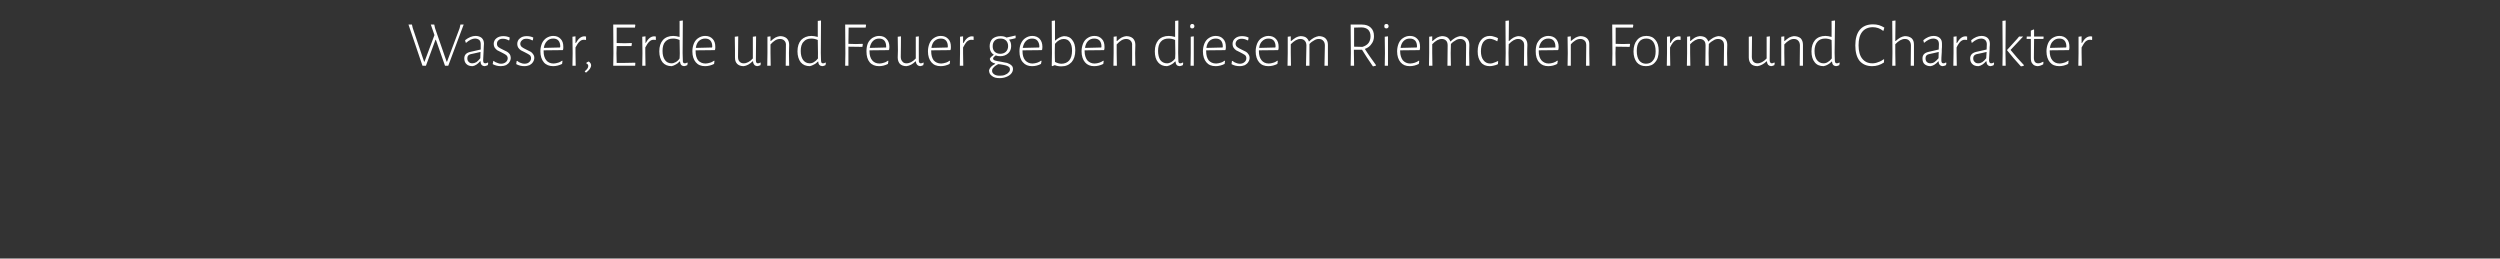 <?xml version="1.0" standalone="no"?><!DOCTYPE svg PUBLIC "-//W3C//DTD SVG 1.1//EN" "http://www.w3.org/Graphics/SVG/1.1/DTD/svg11.dtd"><svg xmlns="http://www.w3.org/2000/svg" version="1.1" width="1232px" height="127.4px" viewBox="0 -7 1232 127.4" style="top:-7px"><rect x="0" y="-7" width="1232" height="127.4" fill="#333333" stroke="none"/><desc>Wasser, Erde und Feuer geben diesem Riemchen Form und Charakter</desc><defs/><g id="Polygon17517"><path d="m220.9 25.4h-1.6l-4.5-12.8h-.2l-4.7 12.8h-1.7l-6.9-20.3h1.7l.4 1.7l5.6 16.6h.2l4.9-13.1l-1.8-5.2h1.7l.4 1.8l5.7 16.5h.2l6.2-16.5l.4-1.8h1.6l-7.6 20.3zm13.5-14.7c1.2 0 2.3.4 3 1c.7.7 1.1 1.6 1.1 2.8c0 .4-.1 1-.1 1.7c0 .8-.1 1.5-.1 2.4c-.1 2.4-.2 3.8-.2 4.1c0 .5.1.9.2 1.1c.2.3.5.4.9.4c.3 0 .7-.1 1.2-.4c-.03.05.2.2.2.2l-.2 1.1c-.5.3-1.1.4-1.6.5c-1.3-.1-2-.9-2-2.4h-.2c-1.2 1.4-2.4 2.2-3.7 2.4c-1.3 0-2.3-.3-3-1c-.7-.6-1.1-1.6-1.1-2.8c0-1.7.9-2.7 2.8-3.2c-.01.03 5.3-1.2 5.3-1.2c0 0 .03-2.58 0-2.6c0-.9-.2-1.6-.7-2.1c-.5-.4-1.2-.7-2.1-.7c-1.3 0-2.8.7-4.4 2.1l-.2-.1s-.26-1.19-.3-1.2c1.8-1.4 3.5-2.1 5.2-2.1zm-2.5 9c-1.1.3-1.6.9-1.6 2c0 .8.2 1.4.7 1.8c.4.5 1 .7 1.8.7c.6 0 1.3-.2 2-.6c.6-.5 1.3-1.1 1.9-1.9l.1-3.1s-4.89 1.15-4.9 1.1zm16.1-8.9c1.1 0 2.2.2 3.2.7c.04-.02-.2 1.3-.2 1.3l-.3.1c-1-.6-2-.8-2.9-.8c-.9 0-1.6.2-2.1.7c-.6.5-.8 1.1-.8 1.8c0 .6.2 1.2.7 1.6c.5.4 1.3.8 2.3 1.3c.9.4 1.5.7 2 1c.5.3.9.7 1.3 1.2c.3.5.5 1.1.5 1.8c0 .7-.2 1.4-.6 2c-.4.7-1 1.2-1.7 1.6c-.7.3-1.6.5-2.6.5c-1.4 0-2.7-.3-4-1c.05-.02.3-1.5.3-1.5c0 0 .19-.08.2-.1c.5.5 1.1.8 1.8 1c.6.3 1.2.4 1.8.4c1 0 1.8-.3 2.4-.8c.6-.5.9-1.2.9-1.9c0-.6-.3-1.2-.8-1.6c-.5-.3-1.2-.8-2.3-1.3c-.8-.4-1.5-.7-2-1c-.5-.3-.9-.8-1.3-1.3c-.3-.5-.5-1.1-.5-1.8c0-1.1.4-2.1 1.3-2.8c.8-.7 2-1.1 3.4-1.1zm11.5 0c1.2 0 2.3.2 3.3.7c.02-.02-.2 1.3-.2 1.3l-.3.1c-1-.6-2-.8-2.9-.8c-.9 0-1.6.2-2.1.7c-.6.5-.9 1.1-.9 1.8c0 .6.3 1.2.8 1.6c.5.4 1.3.8 2.3 1.3c.9.4 1.5.7 2 1c.5.3.9.7 1.2 1.2c.4.5.6 1.1.6 1.8c0 .7-.2 1.4-.6 2c-.4.7-1 1.2-1.7 1.6c-.8.3-1.6.5-2.6.5c-1.4 0-2.7-.3-4-1c.02-.02.2-1.5.2-1.5l.3-.1c.5.5 1.1.8 1.7 1c.7.3 1.3.4 1.9.4c1 0 1.8-.3 2.3-.8c.6-.5.9-1.2.9-1.9c0-.6-.2-1.2-.7-1.6c-.5-.3-1.2-.8-2.3-1.3c-.8-.4-1.5-.7-2-1c-.5-.3-.9-.8-1.3-1.3c-.3-.5-.5-1.1-.5-1.8c0-1.1.4-2.1 1.3-2.8c.8-.7 1.9-1.1 3.3-1.1zm13.1-.1c1.6 0 2.8.5 3.7 1.5c.9.9 1.3 2.2 1.3 3.9c0 .4 0 .9-.1 1.3c.04.03-.2.3-.2.3l-9.4.1s-.03.45 0 .5c0 1.8.4 3.3 1.3 4.4c.8 1 2 1.6 3.6 1.6c.7 0 1.5-.2 2.2-.4c.8-.2 1.4-.6 2-1l.2.1l-.2 1.5c-1.4.7-2.9 1.1-4.4 1.1c-1.9 0-3.5-.6-4.6-1.9c-1.1-1.3-1.7-3.1-1.7-5.4c0-1.5.3-2.8.8-4c.5-1.1 1.3-2 2.2-2.6c1-.6 2.1-1 3.3-1zm3.5 5.2c0-1.2-.3-2.2-.9-2.9c-.6-.7-1.5-1-2.6-1c-1.2 0-2.2.4-3 1.2c-.8.8-1.4 1.9-1.6 3.4c0-.03 8-.2 8-.2l.1-.5zm11.9-5c.3 0 .5.1.8.1c.03 0 0 1.6 0 1.6c0 0-.19.06-.2.1c-.4-.1-.7-.1-1-.1c-.7 0-1.4.3-2 .9c-.7.6-1.3 1.6-2 2.9v2.7l.1 6.3h-1.6l.1-6.2l-.1-8.1l1.5-.2v3.3s.2-.05.2 0c1.2-2.2 2.6-3.3 4.2-3.3zm2.1 12.4c.8.5 1.2 1.2 1.2 1.9c0 1.1-.8 2.3-2.5 3.6c-.03.04-.6-.5-.6-.5c0 0-.04-.19 0-.2c1.1-.9 1.7-1.7 1.7-2.6c0-.5-.3-1-1-1.3v-.2c.4-.3.7-.5 1.2-.7zm23 .8l-.1 1.3h-10.8l.1-6.1l-.1-14.2h10.7l.2.2l-.2 1.3h-9v7.6l3.9.1l3.4-.1l.2.2l-.2 1.3h-7.3l-.1 3.5l.1 4.8h4.1l5-.1l.1.2zm9.3-13.2c.3 0 .5.1.8.1c.04 0 0 1.6 0 1.6c0 0-.19.06-.2.1c-.4-.1-.7-.1-1-.1c-.7 0-1.4.3-2 .9c-.7.6-1.3 1.6-2 2.9c.02.01 0 2.7 0 2.7l.1 6.3h-1.6l.1-6.2l-.1-8.1l1.6-.2v3.3s.11-.05.1 0c1.2-2.2 2.6-3.3 4.2-3.3zm14 8.2s.06 3.57.1 3.6c0 .5 0 .9.2 1.1c.1.3.4.4.8.4c.3 0 .7-.1 1.2-.4c-.04.05.2.2.2.2c0 0-.21 1.06-.2 1.1c-.5.3-1.1.4-1.6.5c-1.2-.1-1.9-.8-2-2.3h-.2c-.6.7-1.3 1.2-1.9 1.5c-.6.4-1.3.6-2 .8c-1.9 0-3.4-.6-4.5-1.9c-1-1.3-1.6-3.1-1.6-5.4c0-2.4.6-4.2 1.8-5.6c1.2-1.3 2.9-2 5.1-2c.9 0 2 .2 3.1.5V3.3l1.6-.2l-.1 16zm-4.7-7.1c-1.7 0-2.9.5-3.9 1.6c-.9 1-1.3 2.6-1.3 4.5c0 1.9.4 3.4 1.2 4.5c.7 1 1.8 1.6 3.2 1.6c.7 0 1.4-.2 2.1-.6c.7-.4 1.3-.9 1.9-1.8c.04.05.1-2.5.1-2.5c0 0-.09-6.61-.1-6.6c-1.1-.5-2.2-.7-3.2-.7zm15.8-1.3c1.6 0 2.8.5 3.7 1.5c.9.9 1.3 2.2 1.3 3.9c0 .4 0 .9-.1 1.3c.03.03-.2.3-.2.3l-9.4.1s-.04.45 0 .5c0 1.8.4 3.3 1.2 4.4c.9 1 2.1 1.6 3.7 1.6c.7 0 1.5-.2 2.2-.4c.8-.2 1.4-.6 2-1l.2.1s-.21 1.45-.2 1.5c-1.4.7-2.9 1.1-4.4 1.1c-2 0-3.5-.6-4.6-1.9c-1.1-1.3-1.7-3.1-1.7-5.4c0-1.5.3-2.8.8-4c.5-1.1 1.2-2 2.2-2.6c.9-.6 2-1 3.3-1zm3.5 5.2c0-1.2-.3-2.2-.9-2.9c-.6-.7-1.5-1-2.6-1c-1.2 0-2.2.4-3.1 1.2c-.8.8-1.3 1.9-1.5 3.4c-.01-.03 8-.2 8-.2l.1-.5zm23.9 8.1s-.15 1.06-.1 1.1c-.6.3-1.1.4-1.7.5c-.6-.1-1.1-.3-1.4-.7c-.3-.4-.6-.9-.6-1.7h-.2c-1.4 1.4-2.9 2.2-4.4 2.4c-1.4 0-2.5-.4-3.2-1.1c-.8-.8-1.1-1.8-1.1-3.2c-.04-.03 0-3.5 0-3.5l-.1-6.7l1.7-.2s-.12 10.06-.1 10.1c0 1 .2 1.8.7 2.3c.5.6 1.2.9 2.1.9c1.5 0 3-.8 4.5-2.4V11.1l1.6-.2l-.1 11.7c0 .6.1 1 .2 1.2c.2.2.4.4.8.4c.4 0 .8-.1 1.2-.4c.02.05.2.2.2.2zm12.4-8.6c.1-1-.2-1.8-.7-2.3c-.5-.6-1.3-.9-2.2-.9c-.8 0-1.6.2-2.4.7c-.8.5-1.5 1.1-2.3 2v4.2l.1 6.3h-1.7l.1-6.2v-8.1l1.5-.2v2.3s.17.03.2 0c.7-.7 1.4-1.2 2.2-1.7c.8-.4 1.5-.6 2.3-.7c1.4 0 2.5.4 3.3 1.1c.8.8 1.2 1.8 1.2 3.2c-.03 0-.1 4.1-.1 4.1l.1 6.2h-1.7s.14-9.98.1-10zm17.2 3.7s.08 3.57.1 3.6c0 .5.1.9.2 1.1c.1.3.4.4.8.4c.4 0 .7-.1 1.2-.4c-.03.05.2.2.2.2l-.2 1.1c-.5.3-1 .4-1.6.5c-1.2-.1-1.9-.8-2-2.3h-.1c-.7.7-1.3 1.2-2 1.5c-.6.4-1.3.6-2 .8c-1.9 0-3.4-.6-4.5-1.9c-1-1.3-1.6-3.1-1.6-5.4c0-2.4.6-4.2 1.8-5.6c1.3-1.3 3-2 5.1-2c.9 0 2 .2 3.1.5c.02-.04 0-7.9 0-7.9l1.6-.2l-.1 16zm-4.7-7.1c-1.7 0-2.9.5-3.8 1.6c-1 1-1.4 2.6-1.4 4.5c0 1.9.4 3.4 1.2 4.5c.8 1 1.8 1.6 3.2 1.6c.8 0 1.5-.2 2.1-.6c.7-.4 1.3-.9 2-1.8c-.05.05 0-2.5 0-2.5c0 0-.08-6.61-.1-6.6c-1.1-.5-2.2-.7-3.2-.7zm18.4-5.4l-.1 8l3.7.1l3.3-.1l.1.2l-.2 1.3l-6.9-.1v9.4h-1.6l.1-6.1l-.1-14.2h10.1l.2.2l-.2 1.3h-8.4zm15 4.1c1.6 0 2.9.5 3.7 1.5c.9.9 1.4 2.2 1.4 3.9c0 .4-.1.9-.1 1.3l-.3.3l-9.4.1v.5c0 1.8.4 3.3 1.3 4.4c.8 1 2 1.6 3.6 1.6c.8 0 1.5-.2 2.2-.4c.8-.2 1.4-.6 2-1l.2.1s-.18 1.45-.2 1.5c-1.4.7-2.8 1.1-4.4 1.1c-1.9 0-3.5-.6-4.6-1.9c-1.1-1.3-1.6-3.1-1.6-5.4c0-1.5.2-2.8.7-4c.5-1.1 1.3-2 2.2-2.6c1-.6 2.1-1 3.3-1zm3.5 5.2c0-1.2-.3-2.2-.9-2.9c-.6-.7-1.5-1-2.6-1c-1.2 0-2.2.4-3 1.2c-.8.8-1.3 1.9-1.6 3.4c.02-.03 8.1-.2 8.1-.2c0 0 .03-.5 0-.5zm18.5 8.1l-.2 1.1c-.5.3-1 .4-1.6.5c-.6-.1-1.1-.3-1.4-.7c-.4-.4-.6-.9-.7-1.7h-.1c-1.4 1.4-2.9 2.2-4.5 2.4c-1.4 0-2.4-.4-3.2-1.1c-.7-.8-1.1-1.8-1.1-3.2c.02-.03.1-3.5.1-3.5l-.1-6.7l1.6-.2s-.05 10.06-.1 10.1c0 1 .3 1.8.8 2.3c.4.6 1.1.9 2 .9c1.6 0 3.1-.8 4.6-2.4c-.04-.02 0-10.7 0-10.7l1.5-.2s-.05 11.71 0 11.7c0 .6 0 1 .2 1.2c.2.2.4.4.8.4c.4 0 .8-.1 1.2-.4c-.02.05.2.2.2.2zm8.4-13.3c1.6 0 2.8.5 3.7 1.5c.9.9 1.3 2.2 1.3 3.9c0 .4 0 .9-.1 1.3c.03.03-.2.3-.2.3l-9.4.1s-.04.45 0 .5c0 1.8.4 3.3 1.2 4.4c.9 1 2.1 1.6 3.7 1.6c.7 0 1.5-.2 2.2-.4c.8-.2 1.4-.6 2-1l.2.1s-.21 1.45-.2 1.5c-1.4.7-2.9 1.1-4.4 1.1c-2 0-3.5-.6-4.6-1.9c-1.1-1.3-1.7-3.1-1.7-5.4c0-1.5.3-2.8.8-4c.5-1.1 1.2-2 2.2-2.6c.9-.6 2-1 3.3-1zm3.5 5.2c0-1.2-.3-2.2-.9-2.9c-.6-.7-1.5-1-2.6-1c-1.2 0-2.2.4-3.1 1.2c-.8.8-1.3 1.9-1.5 3.4c-.01-.03 8-.2 8-.2l.1-.5zm11.9-5c.2 0 .5.1.8.1c.02 0 0 1.6 0 1.6c0 0-.21.06-.2.1c-.4-.1-.7-.1-1-.1c-.7 0-1.4.3-2.1.9c-.6.6-1.2 1.6-1.9 2.9v2.7l.1 6.3H473l.1-6.2v-8.1l1.5-.2v3.3s.19-.05.2 0c1.2-2.2 2.6-3.3 4.2-3.3zm21.5.9c-.9.3-2 .5-3.1.7l-.1.1c.7.8 1 1.8 1 3.1c0 1.5-.5 2.7-1.5 3.6c-1 .9-2.3 1.4-3.9 1.4c-.8 0-1.5-.1-2.2-.4c-.5.4-.9.7-1 .9c-.2.2-.3.4-.3.6c0 .5.3.8.9 1c.6.2 1.6.4 2.9.6c1.2.2 2.2.4 3.1.6c.8.3 1.5.6 2 1.1c.6.4.9 1.1.9 1.9c0 .8-.3 1.6-.9 2.3c-.6.7-1.4 1.2-2.4 1.6c-1 .4-2.1.6-3.3.6c-1.6 0-2.9-.3-3.8-1.1c-1-.7-1.4-1.6-1.4-2.8c.2-.6.5-1.2 1-1.7c.5-.5 1.2-1 2-1.4v-.2c-.8-.2-1.4-.5-1.9-.9c-.4-.4-.7-.9-.7-1.5c.3-.6.9-1.2 1.9-1.9v-.1c-1.3-.8-2-2.2-2-4.1c0-1.5.5-2.8 1.4-3.7c1-.8 2.3-1.3 4-1.3c1.1 0 2.1.2 2.9.7c1.8-.4 3.2-.7 4.4-1c-.04-.01.1.1.1.1v1.2s.05.03 0 0zm-7.6 7.7c1.2 0 2.2-.4 2.8-1c.7-.7 1.1-1.6 1.1-2.8c0-1.2-.4-2.1-1-2.7c-.7-.7-1.6-1-2.8-1c-1.2 0-2.1.3-2.8 1c-.7.7-1 1.6-1 2.8c0 1.1.3 2 1 2.7c.6.6 1.6 1 2.7 1zm4.8 7.7c0-.6-.2-1-.6-1.3c-.5-.3-1-.6-1.6-.7c-.6-.2-1.5-.3-2.6-.5l-1-.1c-1 .5-1.7 1-2.2 1.6c-.6.5-.8 1.1-.8 1.7c0 .7.3 1.2 1 1.7c.7.5 1.6.7 2.8.7c.9 0 1.8-.1 2.5-.4c.8-.3 1.4-.7 1.8-1.2c.5-.4.7-1 .7-1.5zm11-16.5c1.5 0 2.8.5 3.7 1.5c.8.9 1.3 2.2 1.3 3.9c0 .4-.1.9-.1 1.3c-.01.03-.3.3-.3.3l-9.4.1s.02.45 0 .5c0 1.8.4 3.3 1.3 4.4c.9 1 2.1 1.6 3.6 1.6c.8 0 1.5-.2 2.3-.4c.7-.2 1.4-.6 1.9-1c.05 0 .3.1.3.1c0 0-.25 1.45-.3 1.5c-1.3.7-2.8 1.1-4.4 1.1c-1.9 0-3.4-.6-4.5-1.9c-1.2-1.3-1.7-3.1-1.7-5.4c0-1.5.2-2.8.8-4c.5-1.1 1.2-2 2.2-2.6c.9-.6 2-1 3.3-1zm3.5 5.2c0-1.2-.4-2.2-1-2.9c-.6-.7-1.5-1-2.6-1c-1.2 0-2.2.4-3 1.2c-.8.8-1.3 1.9-1.6 3.4c.05-.03 8.1-.2 8.1-.2c0 0 .06-.5.1-.5zm12.1-5.1c1.8 0 3.2.6 4.1 1.9c1 1.2 1.5 2.9 1.5 5.1c0 2.5-.6 4.4-1.8 5.8c-1.3 1.4-2.9 2.1-5.1 2.1c-1.1 0-2.2-.2-3.2-.6c-.04-.04-1.2.5-1.2.5l-.3-.2l.1-6.1l-.1-16l1.6-.2v9.9s.11.04.1 0c1.3-1.2 2.7-2 4.3-2.2zm-1.2 13.6c1.6 0 2.9-.6 3.8-1.6c.9-1.1 1.4-2.7 1.4-4.8c0-1.8-.3-3.2-1.1-4.3c-.7-1-1.7-1.5-3-1.5c-1.5 0-3 .8-4.3 2.4c-.05.03-.1 4.5-.1 4.5c0 0 .05 4.4.1 4.4c1.1.6 2.2.9 3.2.9zm16.2-13.7c1.6 0 2.8.5 3.7 1.5c.9.9 1.3 2.2 1.3 3.9c0 .4 0 .9-.1 1.3c.01.03-.2.3-.2.3l-9.5.1s.04.45 0 .5c0 1.8.5 3.3 1.3 4.4c.9 1 2.1 1.6 3.6 1.6c.8 0 1.6-.2 2.3-.4c.7-.2 1.4-.6 2-1c-.03 0 .2.1.2.1c0 0-.23 1.45-.2 1.5c-1.4.7-2.9 1.1-4.5 1.1c-1.9 0-3.4-.6-4.5-1.9c-1.1-1.3-1.7-3.1-1.7-5.4c0-1.5.3-2.8.8-4c.5-1.1 1.2-2 2.2-2.6c.9-.6 2-1 3.3-1zm3.5 5.2c0-1.2-.3-2.2-.9-2.9c-.7-.7-1.5-1-2.7-1c-1.2 0-2.2.4-3 1.2c-.8.8-1.3 1.9-1.5 3.4c-.03-.03 8-.2 8-.2c0 0 .08-.5.1-.5zm15.1-.5c.1-1-.2-1.8-.7-2.3c-.5-.6-1.3-.9-2.2-.9c-.8 0-1.6.2-2.4.7c-.8.5-1.5 1.1-2.3 2v4.2l.1 6.3h-1.7l.1-6.2v-8.1l1.5-.2v2.3s.17.03.2 0c.7-.7 1.4-1.2 2.2-1.7c.8-.4 1.5-.6 2.3-.7c1.4 0 2.5.4 3.3 1.1c.8.8 1.2 1.8 1.2 3.2c-.03 0-.1 4.1-.1 4.1l.1 6.2h-1.6s.05-9.98 0-10zm22.7 3.7s.05 3.57.1 3.6c0 .5 0 .9.2 1.1c.1.3.4.4.8.4c.3 0 .7-.1 1.1-.4c.04.05.3.2.3.2c0 0-.22 1.06-.2 1.1c-.5.3-1.1.4-1.6.5c-1.3-.1-1.9-.8-2-2.3h-.2c-.6.7-1.3 1.2-1.9 1.5c-.6.4-1.3.6-2.1.8c-1.9 0-3.3-.6-4.4-1.9c-1.1-1.3-1.6-3.1-1.6-5.4c0-2.4.6-4.2 1.8-5.6c1.2-1.3 2.9-2 5.1-2c.9 0 1.9.2 3.1.5V3.3l1.6-.2l-.1 16zm-4.8-7.1c-1.6 0-2.9.5-3.8 1.6c-.9 1-1.3 2.6-1.3 4.5c0 1.9.4 3.4 1.1 4.5c.8 1 1.9 1.6 3.3 1.6c.7 0 1.4-.2 2.1-.6c.6-.4 1.3-.9 1.9-1.8c.02.05.1-2.5.1-2.5l-.1-6.6c-1.1-.5-2.2-.7-3.3-.7zm11 7.2v-8.1l1.5-.2v14.5h-1.6l.1-6.2zm.8-14.4c.3 0 .5.1.7.3c.2.2.3.5.3.8c0 .3-.1.6-.3.8c-.2.2-.4.3-.8.3c-.3 0-.6-.1-.8-.3c-.1-.2-.2-.4-.2-.8c0-.3.1-.6.3-.8c.1-.2.4-.3.8-.3zm11.5 5.9c1.6 0 2.8.5 3.7 1.5c.9.9 1.3 2.2 1.3 3.9c0 .4 0 .9-.1 1.3c.02.03-.2.3-.2.3l-9.4.1s-.04.45 0 .5c0 1.8.4 3.3 1.2 4.4c.9 1 2.1 1.6 3.7 1.6c.7 0 1.5-.2 2.2-.4c.8-.2 1.4-.6 2-1l.2.1s-.22 1.45-.2 1.5c-1.4.7-2.9 1.1-4.4 1.1c-2 0-3.5-.6-4.6-1.9c-1.1-1.3-1.7-3.1-1.7-5.4c0-1.5.3-2.8.8-4c.5-1.1 1.2-2 2.2-2.6c.9-.6 2-1 3.3-1zm3.5 5.2c0-1.2-.3-2.2-.9-2.9c-.6-.7-1.5-1-2.6-1c-1.2 0-2.3.4-3.1 1.2c-.8.8-1.3 1.9-1.5 3.4c-.02-.03 8-.2 8-.2l.1-.5zm9.4-5.1c1.2 0 2.3.2 3.3.7l-.2 1.3l-.3.1c-1-.6-2-.8-2.9-.8c-.9 0-1.6.2-2.2.7c-.5.5-.8 1.1-.8 1.8c0 .6.3 1.2.8 1.6c.5.4 1.3.8 2.3 1.3c.9.4 1.5.7 2 1c.5.3.9.7 1.2 1.2c.4.5.6 1.1.6 1.8c0 .7-.2 1.4-.6 2c-.4.7-1 1.2-1.7 1.6c-.8.3-1.6.5-2.6.5c-1.4 0-2.8-.3-4-1c.02-.02.2-1.5.2-1.5l.3-.1c.5.5 1.1.8 1.7 1c.7.3 1.3.4 1.9.4c1 0 1.7-.3 2.3-.8c.6-.5.9-1.2.9-1.9c0-.6-.2-1.2-.7-1.6c-.5-.3-1.3-.8-2.3-1.3c-.8-.4-1.5-.7-2-1c-.5-.3-.9-.8-1.3-1.3c-.3-.5-.5-1.1-.5-1.8c0-1.1.4-2.1 1.3-2.8c.8-.7 1.9-1.1 3.3-1.1zm13.1-.1c1.6 0 2.8.5 3.7 1.5c.9.9 1.3 2.2 1.3 3.9c0 .4 0 .9-.1 1.3c.03.03-.2.3-.2.3l-9.4.1s-.03.45 0 .5c0 1.8.4 3.3 1.3 4.4c.8 1 2 1.6 3.6 1.6c.7 0 1.5-.2 2.2-.4c.8-.2 1.4-.6 2-1l.2.1s-.21 1.45-.2 1.5c-1.4.7-2.9 1.1-4.4 1.1c-2 0-3.5-.6-4.6-1.9c-1.1-1.3-1.7-3.1-1.7-5.4c0-1.5.3-2.8.8-4c.5-1.1 1.2-2 2.2-2.6c1-.6 2.1-1 3.3-1zm3.5 5.2c0-1.2-.3-2.2-.9-2.9c-.6-.7-1.5-1-2.6-1c-1.2 0-2.2.4-3 1.2c-.9.8-1.4 1.9-1.6 3.4c-.01-.03 8-.2 8-.2l.1-.5zm25.8 3.3v6.2h-1.7s.17-9.98.2-10c0-1-.3-1.8-.8-2.3c-.5-.6-1.2-.9-2.2-.9c-.8 0-1.5.2-2.3.7c-.8.4-1.6 1-2.3 1.8v10.7h-1.7s.17-9.98.2-10c0-1-.3-1.8-.8-2.3c-.5-.6-1.2-.9-2.2-.9c-1.5 0-3 .9-4.7 2.6c.04.02 0 4.3 0 4.3l.1 6.3h-1.7l.1-6.2v-8.1l1.5-.2v2.3s.23.03.2 0c.8-.7 1.5-1.2 2.3-1.7c.7-.4 1.5-.6 2.2-.7c1.1 0 2 .2 2.7.6c.7.5 1.2 1.1 1.5 2h.2c.7-.8 1.5-1.3 2.3-1.8c.9-.4 1.6-.7 2.4-.8c1.4 0 2.6.4 3.3 1.1c.8.8 1.2 1.8 1.2 3.2v4.1zm18.2-2.1c1.6 2.6 3.5 5.2 5.5 8v.2c-.3.1-.8.3-1.4.4l-.2-.1c-2.1-3-3.8-5.7-5.3-8.1h-4v1.7l.1 6.2h-1.7l.1-6.1l-.1-14.2h5.5c1.9 0 3.4.5 4.4 1.5c1 .9 1.6 2.3 1.6 4.2c0 1.5-.4 2.8-1.2 3.8c-.7 1.1-1.8 2-3.3 2.5zm-5.3-1.1l4.1.1c1.3-.4 2.3-1 3-1.9c.6-.8 1-2 1-3.3c0-1.4-.4-2.5-1.2-3.3c-.8-.7-1.9-1.1-3.3-1.1c-.04-.01-3.6.1-3.6.1v9.4zm15.2 3.2l-.1-8.1l1.6-.2v14.5h-1.6l.1-6.2zm.7-14.4c.4 0 .6.1.8.3c.2.2.3.5.3.8c0 .3-.1.6-.3.8c-.2.2-.5.3-.8.3c-.3 0-.6-.1-.8-.3c-.2-.2-.2-.4-.2-.8c0-.3 0-.6.2-.8c.2-.2.5-.3.8-.3zm11.6 5.9c1.6 0 2.8.5 3.7 1.5c.9.9 1.3 2.2 1.3 3.9c0 .4 0 .9-.1 1.3c.01.03-.2.3-.2.3l-9.5.1s.04.45 0 .5c0 1.8.5 3.3 1.3 4.4c.9 1 2.1 1.6 3.6 1.6c.8 0 1.6-.2 2.3-.4c.7-.2 1.4-.6 2-1c-.03 0 .2.1.2.1c0 0-.23 1.45-.2 1.5c-1.4.7-2.9 1.1-4.5 1.1c-1.9 0-3.4-.6-4.5-1.9c-1.1-1.3-1.7-3.1-1.7-5.4c0-1.5.3-2.8.8-4c.5-1.1 1.2-2 2.2-2.6c.9-.6 2-1 3.3-1zm3.5 5.2c0-1.2-.3-2.2-.9-2.9c-.7-.7-1.5-1-2.7-1c-1.2 0-2.2.4-3 1.2c-.8.8-1.3 1.9-1.5 3.4c-.03-.03 8-.2 8-.2c0 0 .08-.5.1-.5zm25.7 3.3l.1 6.2h-1.7s.14-9.98.1-10c0-1-.2-1.8-.7-2.3c-.5-.6-1.3-.9-2.2-.9c-.8 0-1.6.2-2.3.7c-.8.4-1.6 1-2.3 1.8c-.03.02 0 .4 0 .4l-.1 4.1l.1 6.2h-1.7s.14-9.98.1-10c0-1-.2-1.8-.7-2.3c-.5-.6-1.3-.9-2.2-.9c-1.5 0-3.1.9-4.7 2.6v4.3l.1 6.3h-1.7l.1-6.2v-8.1l1.5-.2v2.3s.2.03.2 0c.7-.7 1.5-1.2 2.2-1.7c.8-.4 1.5-.6 2.3-.7c1.1 0 2 .2 2.7.6c.7.5 1.2 1.1 1.5 2h.2c.7-.8 1.5-1.3 2.3-1.8c.8-.4 1.6-.7 2.3-.8c1.5 0 2.6.4 3.4 1.1c.8.8 1.2 1.8 1.2 3.2c-.04 0-.1 4.1-.1 4.1zm10.2-8.5c.7 0 1.4.1 2.2.4c.7.2 1.3.4 1.8.7c.05.03-.3 1.5-.3 1.5h-.2c-.5-.3-1.1-.6-1.7-.8c-.6-.2-1.2-.4-1.8-.4c-1.4 0-2.5.6-3.3 1.7c-.7 1.1-1.1 2.6-1.1 4.5c0 1.8.4 3.3 1.2 4.3c.8 1.1 1.9 1.7 3.3 1.7c.6 0 1.3-.1 1.9-.4c.7-.2 1.3-.5 1.9-.8c-.01-.05.2.1.2.1c0 0-.15 1.38-.1 1.4c-.6.3-1.3.6-2 .7c-.7.2-1.4.3-2.1.3c-1.8 0-3.3-.6-4.3-1.9c-1.1-1.4-1.6-3.1-1.6-5.4c0-2.3.5-4.1 1.6-5.5c1.1-1.4 2.6-2.1 4.4-2.1zm13.9.1c1.5 0 2.6.4 3.4 1.1c.8.8 1.2 1.8 1.2 3.2c-.05 0-.1 4.1-.1 4.1l.1 6.2H751s.13-9.98.1-10c0-1-.2-1.8-.8-2.3c-.5-.6-1.2-.9-2.2-.9c-1.5 0-3 .9-4.6 2.6c-.04.02-.1 4.3-.1 4.3l.1 6.3h-1.6l.1-6.2l-.1-15.9l1.7-.2l-.1 10.1s.15.03.2 0c.7-.7 1.4-1.2 2.2-1.7c.8-.4 1.5-.6 2.2-.7zm14.9-.1c1.6 0 2.9.5 3.8 1.5c.8.9 1.3 2.2 1.3 3.9c0 .4-.1.9-.1 1.3l-.3.3l-9.4.1v.5c0 1.8.4 3.3 1.3 4.4c.9 1 2.1 1.6 3.6 1.6c.8 0 1.5-.2 2.3-.4c.7-.2 1.4-.6 1.9-1c.04 0 .3.1.3.1c0 0-.26 1.45-.3 1.5c-1.3.7-2.8 1.1-4.4 1.1c-1.9 0-3.4-.6-4.5-1.9c-1.2-1.3-1.7-3.1-1.7-5.4c0-1.5.2-2.8.7-4c.6-1.1 1.3-2 2.2-2.6c1-.6 2.1-1 3.3-1zm3.5 5.2c0-1.2-.3-2.2-.9-2.9c-.6-.7-1.5-1-2.6-1c-1.2 0-2.2.4-3 1.2c-.8.8-1.3 1.9-1.6 3.4c.04-.03 8.1-.2 8.1-.2c0 0 .05-.5 0-.5zm15.2-.5c0-1-.2-1.8-.7-2.3c-.6-.6-1.3-.9-2.2-.9c-.8 0-1.6.2-2.4.7c-.8.5-1.6 1.1-2.3 2c-.02-.05 0 4.2 0 4.2v6.3h-1.6l.1-6.2l-.1-8.1l1.6-.2v2.3s.14.03.1 0c.8-.7 1.5-1.2 2.3-1.7c.8-.4 1.5-.6 2.2-.7c1.5 0 2.6.4 3.4 1.1c.8.8 1.2 1.8 1.1 3.2c.04 0 0 4.1 0 4.1l.1 6.2h-1.7s.12-9.98.1-10zm14.5-8.8v8l3.7.1l3.2-.1l.2.2l-.2 1.3l-6.9-.1l-.1 3.2l.1 6.2h-1.7l.1-6.1l-.1-14.2h10.2l.2.2l-.2 1.3h-8.5zm15.2 4.1c1.9 0 3.4.7 4.4 2c1.1 1.3 1.6 3 1.6 5.3c0 2.4-.5 4.3-1.7 5.6c-1.1 1.4-2.6 2-4.6 2c-1.9 0-3.4-.6-4.5-1.9c-1-1.3-1.6-3.1-1.6-5.3c0-2.4.6-4.3 1.7-5.6c1.1-1.4 2.7-2.1 4.7-2.1zm-.1 1.3c-1.5 0-2.7.5-3.5 1.6c-.8 1-1.2 2.5-1.2 4.5c0 2 .4 3.6 1.2 4.7c.8 1 1.9 1.6 3.3 1.6c1.5 0 2.7-.5 3.5-1.6c.9-1 1.3-2.5 1.3-4.5c0-2-.4-3.6-1.2-4.7c-.8-1.1-2-1.6-3.4-1.6zm16.1-1.1c.2 0 .5.1.8.1v1.6s-.22.06-.2.1c-.4-.1-.7-.1-1-.1c-.8 0-1.4.3-2.1.9c-.6.6-1.3 1.6-1.9 2.9v2.7l.1 6.3h-1.7l.1-6.2v-8.1l1.5-.2v3.3s.18-.05.2 0c1.2-2.2 2.6-3.3 4.2-3.3zm23.7 8.3l.1 6.2h-1.7s.14-9.98.1-10c0-1-.2-1.8-.7-2.3c-.5-.6-1.3-.9-2.2-.9c-.8 0-1.6.2-2.3.7c-.8.4-1.6 1-2.3 1.8c-.03.02 0 .4 0 .4l-.1 4.1l.1 6.2h-1.7s.14-9.98.1-10c0-1-.2-1.8-.7-2.3c-.5-.6-1.3-.9-2.2-.9c-1.5 0-3.1.9-4.7 2.6v4.3l.1 6.3h-1.7l.1-6.2v-8.1l1.5-.2v2.3s.2.03.2 0c.7-.7 1.5-1.2 2.2-1.7c.8-.4 1.5-.6 2.3-.7c1.1 0 2 .2 2.7.6c.7.5 1.2 1.1 1.5 2h.2c.7-.8 1.5-1.3 2.3-1.8c.8-.4 1.6-.7 2.4-.8c1.4 0 2.5.4 3.3 1.1c.8.8 1.2 1.8 1.2 3.2c-.03 0-.1 4.1-.1 4.1zm23.5 4.8s-.22 1.06-.2 1.1c-.5.3-1.1.4-1.6.5c-.7-.1-1.1-.3-1.5-.7c-.3-.4-.5-.9-.6-1.7h-.1c-1.5 1.4-3 2.2-4.5 2.4c-1.4 0-2.5-.4-3.2-1.1c-.7-.8-1.1-1.8-1.1-3.2V11.1l1.6-.2l-.1 10.1c0 1 .3 1.8.7 2.3c.5.6 1.2.9 2.1.9c1.5 0 3-.8 4.5-2.4c.03-.02 0-10.7 0-10.7l1.6-.2s-.08 11.71-.1 11.7c0 .6.1 1 .3 1.2c.1.2.4.4.7.4c.4 0 .8-.1 1.2-.4c.05.05.3.2.3.2zm12.4-8.6c0-1-.3-1.8-.8-2.3c-.5-.6-1.2-.9-2.2-.9c-.7 0-1.5.2-2.3.7c-.8.5-1.6 1.1-2.4 2c.04-.05 0 4.2 0 4.2l.1 6.3h-1.6V11.1l1.5-.2v2.3s.2.03.2 0c.7-.7 1.5-1.2 2.2-1.7c.8-.4 1.6-.6 2.3-.7c1.4 0 2.6.4 3.4 1.1c.7.8 1.1 1.8 1.1 3.2v10.3h-1.6s.07-9.98.1-10zm17.1 3.7s.11 3.57.1 3.6c0 .5.1.9.2 1.1c.2.3.4.4.8.4c.4 0 .8-.1 1.2-.4c0 .05.2.2.2.2c0 0-.17 1.06-.2 1.1c-.5.3-1 .4-1.6.5c-1.2-.1-1.9-.8-2-2.3h-.1c-.7.7-1.3 1.2-1.9 1.5c-.6.4-1.3.6-2.1.8c-1.9 0-3.4-.6-4.4-1.9c-1.1-1.3-1.6-3.1-1.6-5.4c0-2.4.6-4.2 1.8-5.6c1.2-1.3 2.9-2 5.1-2c.9 0 1.9.2 3 .5c.05-.04 0-7.9 0-7.9l1.7-.2l-.2 16zm-4.7-7.1c-1.6 0-2.9.5-3.8 1.6c-.9 1-1.4 2.6-1.4 4.5c0 1.9.4 3.4 1.2 4.5c.8 1 1.9 1.6 3.2 1.6c.8 0 1.5-.2 2.1-.6c.7-.4 1.3-.9 2-1.8c-.02.05 0-2.5 0-2.5c0 0-.05-6.61-.1-6.6c-1.1-.5-2.2-.7-3.2-.7zM923 5c1 0 2 .1 3 .4c.9.3 1.8.7 2.6 1.2c-.03.05-.4 1.5-.4 1.5c0 0-.24.07-.2.1c-1.5-1.2-3.2-1.8-5.1-1.8c-2.2 0-4 .8-5.2 2.3c-1.2 1.5-1.8 3.7-1.8 6.6c0 2.9.6 5.1 1.8 6.6c1.2 1.5 2.8 2.3 5 2.3c1 0 2-.2 2.9-.6c1-.3 1.9-.8 2.7-1.4c-.02-.04.2.1.2.1c0 0-.09 1.52-.1 1.5c-1.8 1.2-3.7 1.8-5.8 1.8c-2.7 0-4.7-.9-6.2-2.6c-1.4-1.8-2.1-4.3-2.1-7.6c0-3.3.7-5.9 2.2-7.7C918 5.9 920.2 5 923 5zm15.7 5.8c1.5 0 2.6.4 3.4 1.1c.8.8 1.1 1.8 1.1 3.2c.02 0 0 4.1 0 4.1v6.2h-1.6l.1-10c0-1-.3-1.8-.8-2.3c-.5-.6-1.2-.9-2.2-.9c-1.5 0-3.1.9-4.7 2.6c.03.02 0 4.3 0 4.3l.1 6.3h-1.6l.1-6.2l-.1-15.9l1.6-.2l-.1 10.1s.23.03.2 0c.7-.7 1.5-1.2 2.3-1.7c.7-.4 1.5-.6 2.2-.7zm14.2-.1c1.3 0 2.3.4 3 1c.8.7 1.1 1.6 1.1 2.8v1.7c-.1.8-.1 1.5-.1 2.4c-.2 2.4-.2 3.8-.2 4.1c0 .5.1.9.2 1.1c.2.3.4.4.8.4c.4 0 .8-.1 1.2-.4c.03.05.3.2.3.2c0 0-.24 1.06-.2 1.1c-.5.3-1.1.4-1.7.5c-1.2-.1-1.9-.9-2-2.4h-.1c-1.2 1.4-2.5 2.2-3.8 2.4c-1.2 0-2.2-.3-3-1c-.7-.6-1-1.6-1-2.8c0-1.7.9-2.7 2.8-3.2c-.04.03 5.2-1.2 5.2-1.2l.1-2.6c0-.9-.2-1.6-.7-2.1c-.5-.4-1.2-.7-2.1-.7c-1.4 0-2.8.7-4.5 2.1c.05-.01-.1-.1-.1-.1l-.3-1.2c1.7-1.4 3.4-2.1 5.1-2.1zm-2.4 9c-1.1.3-1.6.9-1.6 2c0 .8.2 1.4.6 1.8c.5.5 1.1.7 1.9.7c.6 0 1.3-.2 1.9-.6c.7-.5 1.3-1.1 2-1.9c-.02-.04.1-3.1.1-3.1c0 0-4.93 1.15-4.9 1.1zm18.1-8.8c.2 0 .5.1.8.1v1.6s-.23.06-.2.1c-.4-.1-.7-.1-1-.1c-.8 0-1.4.3-2.1.9c-.6.6-1.3 1.6-1.9 2.9c-.02.01 0 2.7 0 2.7l.1 6.3h-1.7l.1-6.2v-8.1l1.5-.2v3.3s.17-.05.2 0c1.2-2.2 2.6-3.3 4.2-3.3zm7.9-.2c1.3 0 2.3.4 3 1c.7.7 1.1 1.6 1.1 2.8c0 .4 0 1-.1 1.7c0 .8 0 1.5-.1 2.4c-.1 2.4-.2 3.8-.2 4.1c0 .5.1.9.3 1.1c.1.3.4.4.8.4c.4 0 .8-.1 1.2-.4c0 .05.2.2.2.2c0 0-.17 1.06-.2 1.1c-.5.3-1 .4-1.6.5c-1.3-.1-1.9-.9-2-2.4h-.2c-1.2 1.4-2.4 2.2-3.7 2.4c-1.3 0-2.3-.3-3-1c-.7-.6-1.1-1.6-1.1-2.8c0-1.7 1-2.7 2.8-3.2c.02.03 5.3-1.2 5.3-1.2c0 0 .06-2.58.1-2.6c0-.9-.3-1.6-.8-2.1c-.5-.4-1.1-.7-2-.7c-1.4 0-2.9.7-4.5 2.1c.01-.01-.2-.1-.2-.1c0 0-.23-1.19-.2-1.2c1.7-1.4 3.4-2.1 5.1-2.1zm-2.5 9c-1 .3-1.6.9-1.6 2c0 .8.2 1.4.7 1.8c.4.5 1 .7 1.8.7c.7 0 1.3-.2 2-.6c.7-.5 1.3-1.1 1.9-1.9c.04-.04.2-3.1.2-3.1c0 0-4.96 1.15-5 1.1zm14.3-.6l.1 6.3h-1.6l.1-6.2l-.1-15.9l1.6-.2l-.1 16zm2.5-1.5c2.1 2.6 4.3 5.1 6.6 7.5v.2c-.2.1-.5.2-.8.3c-.3 0-.5.1-.6.1l-.2-.1c-2.5-2.7-4.7-5.3-6.7-7.8c-.02.04 0-.2 0-.2l5-5.5l.9-1.1h2s-6.2 6.65-6.2 6.6zm13.7 6.6c.7 0 1.5-.3 2.4-.8c-.05.04.1.2.1.2l-.1 1.1c-1.1.6-2 .9-2.9.9c-1.1-.1-1.9-.5-2.4-1.2c-.6-.6-.8-1.5-.8-2.7c-.02-.04 0-2.9 0-2.9v-6.6h-2l-.1-.2l.1-1h2V8.1l1.4-.6l.2.2v3.3h4.6l.1.2l-.1 1h-4.6s-.12 9.3-.1 9.3c0 .9.2 1.6.5 2c.4.5.9.7 1.7.7zm10.3-13.5c1.6 0 2.8.5 3.7 1.5c.9.9 1.3 2.2 1.3 3.9c0 .4 0 .9-.1 1.3c.03.03-.2.3-.2.3l-9.4.1s-.03.45 0 .5c0 1.8.4 3.3 1.3 4.4c.8 1 2 1.6 3.6 1.6c.7 0 1.5-.2 2.2-.4c.8-.2 1.4-.6 2-1l.2.1s-.21 1.45-.2 1.5c-1.4.7-2.9 1.1-4.4 1.1c-2 0-3.5-.6-4.6-1.9c-1.1-1.3-1.7-3.1-1.7-5.4c0-1.5.3-2.8.8-4c.5-1.1 1.2-2 2.2-2.6c1-.6 2.1-1 3.3-1zm3.5 5.2c0-1.2-.3-2.2-.9-2.9c-.6-.7-1.5-1-2.6-1c-1.2 0-2.2.4-3 1.2c-.9.8-1.4 1.9-1.6 3.4c-.01-.03 8-.2 8-.2l.1-.5zm11.9-5c.2 0 .5.1.8.1c.02 0 0 1.6 0 1.6c0 0-.2.06-.2.1c-.4-.1-.7-.1-1-.1c-.7 0-1.4.3-2.1.9c-.6.6-1.2 1.6-1.9 2.9v2.7l.1 6.3h-1.7l.1-6.2v-8.1l1.5-.2v3.3s.2-.05.2 0c1.2-2.2 2.6-3.3 4.2-3.3z" stroke="none" fill="#fff"/></g></svg>
